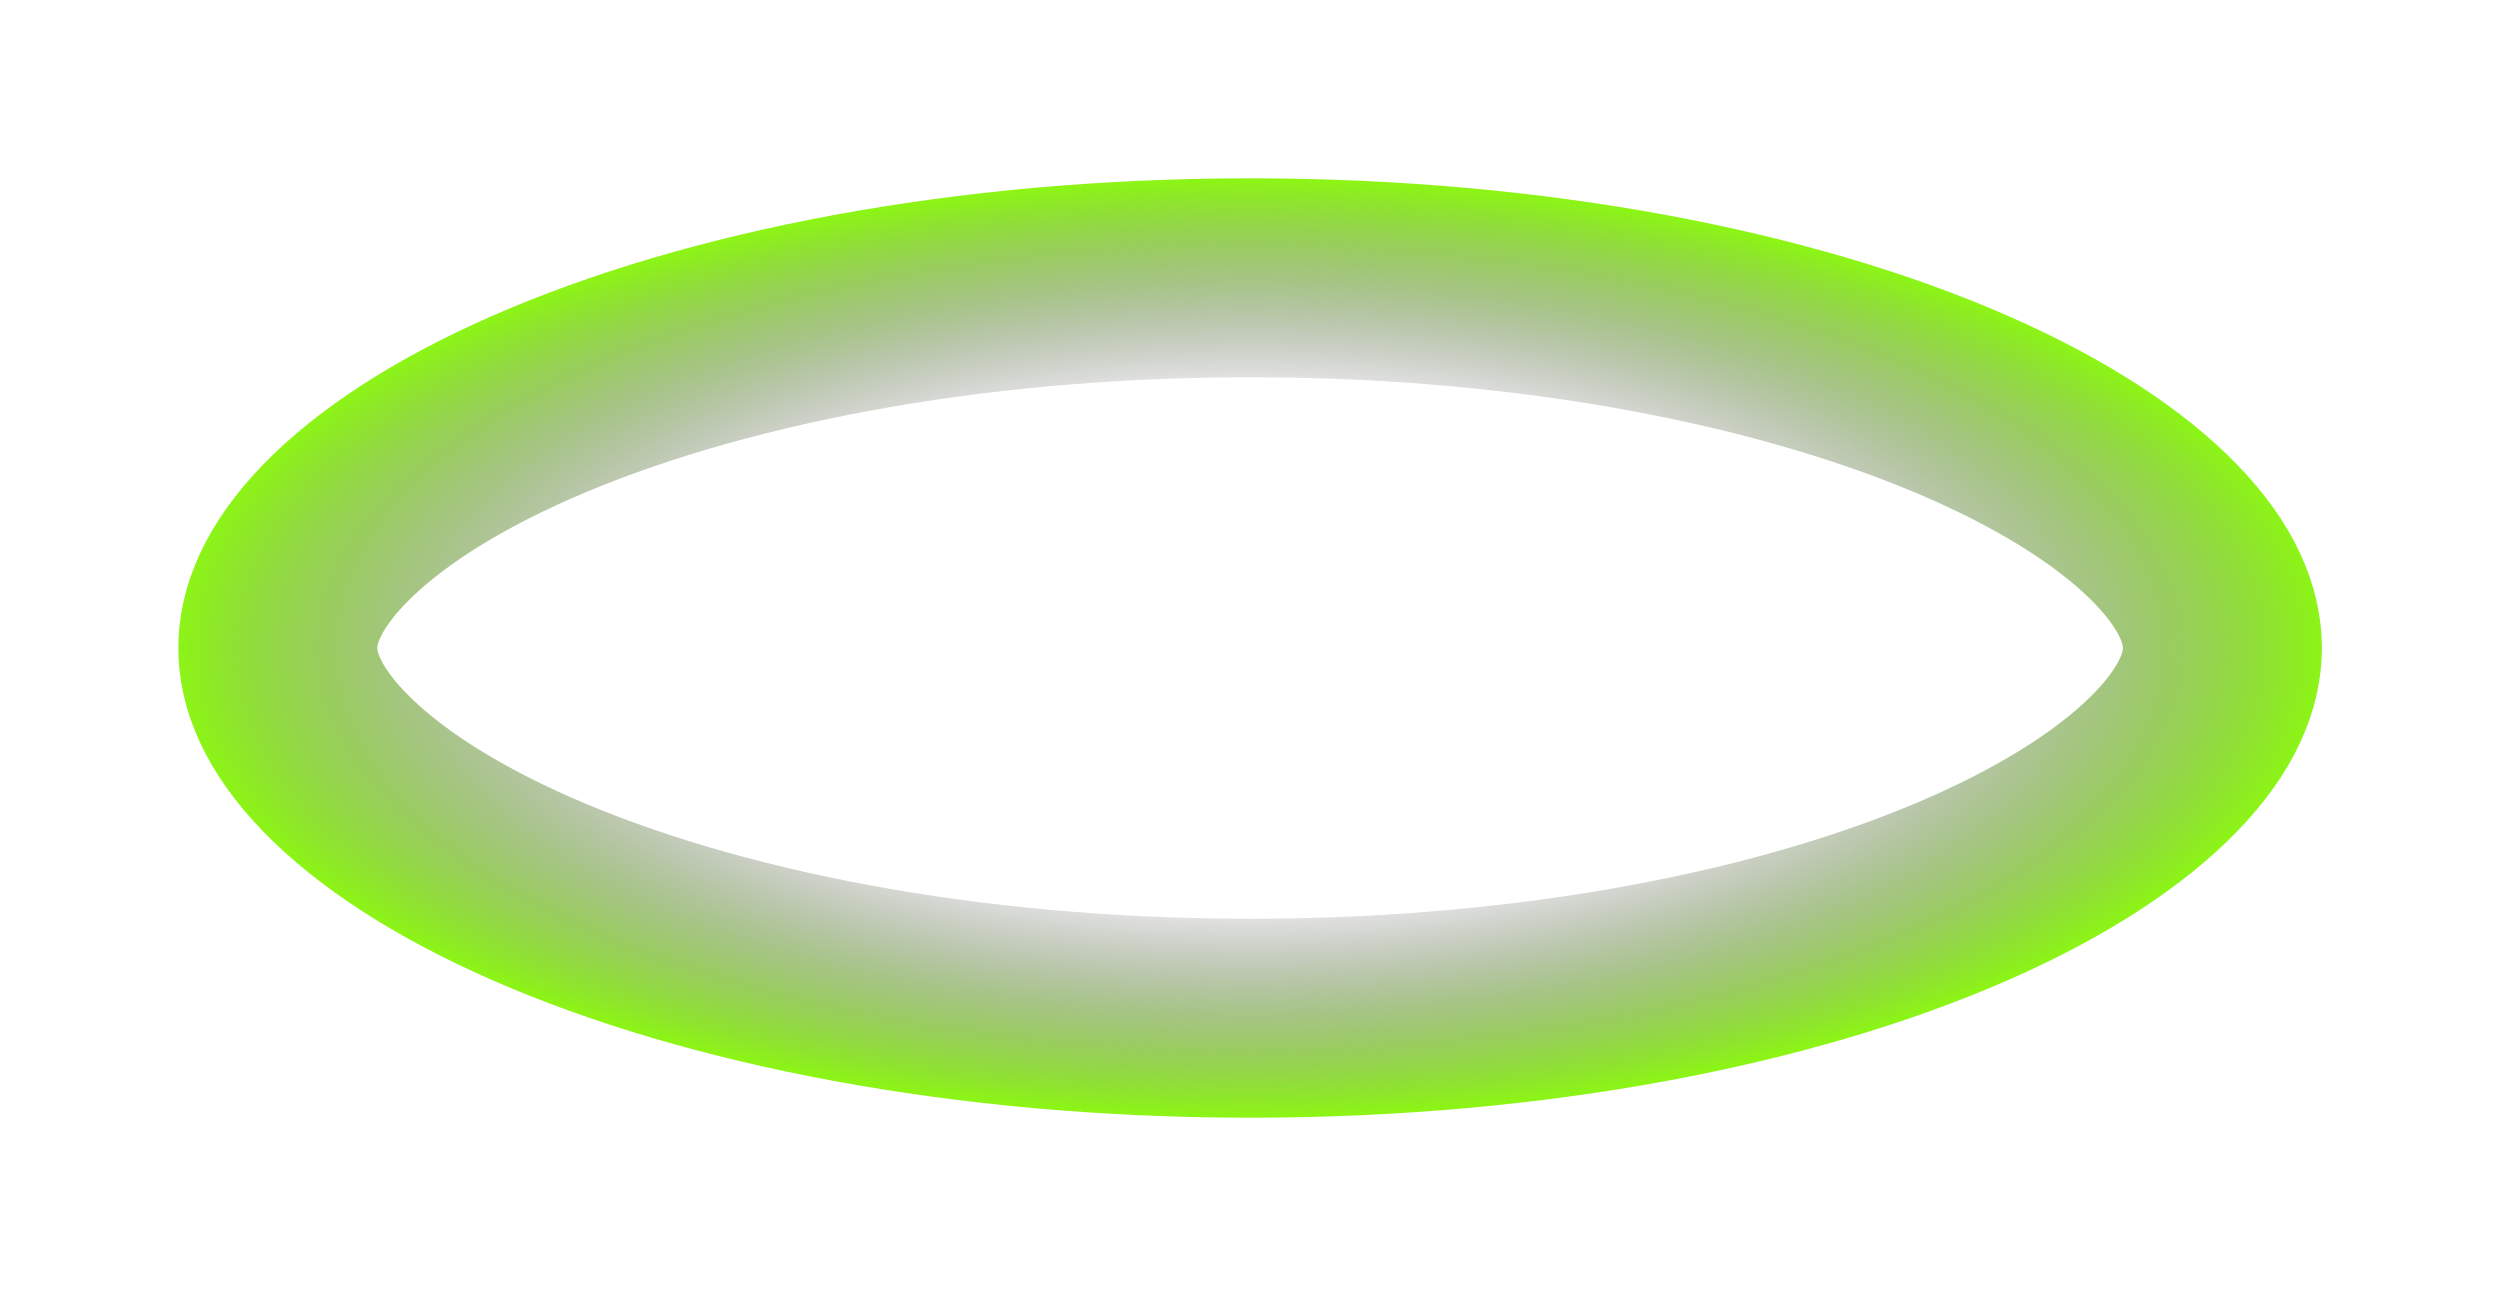 <?xml version="1.0" encoding="utf-8"?>
<svg xmlns="http://www.w3.org/2000/svg" fill="none" height="100%" overflow="visible" preserveAspectRatio="none" style="display: block;" viewBox="0 0 715 370" width="100%">
<g filter="url(#filter0_f_0_2842)" id="Ellipse 228">
<path d="M357.53 79.451C439.196 79.451 511.769 94.013 562.86 116.403C588.448 127.616 607.371 140.234 619.501 152.802C631.497 165.231 635.609 176.18 635.609 185.33C635.609 194.48 631.498 205.43 619.501 217.859C607.371 230.427 588.448 243.045 562.86 254.258C511.769 276.648 439.196 291.21 357.53 291.21C275.865 291.21 203.292 276.648 152.2 254.258C126.613 243.045 107.691 230.427 95.561 217.859C83.564 205.43 79.451 194.48 79.451 185.33C79.451 176.18 83.564 165.231 95.561 152.802C107.691 140.234 126.613 127.616 152.2 116.403C203.292 94.013 275.865 79.451 357.53 79.451Z" stroke="url(#paint0_angular_0_2842)" stroke-width="56.903"/>
</g>
<defs>
<filter color-interpolation-filters="sRGB" filterUnits="userSpaceOnUse" height="369.077" id="filter0_f_0_2842" width="713.477" x="0.792" y="0.792">
<feFlood flood-opacity="0" result="BackgroundImageFix"/>
<feBlend in="SourceGraphic" in2="BackgroundImageFix" mode="normal" result="shape"/>
<feGaussianBlur result="effect1_foregroundBlur_0_2842" stdDeviation="25.104"/>
</filter>
<radialGradient cx="0" cy="0" gradientTransform="translate(357.53 185.331) rotate(180) scale(306.53 134.331)" gradientUnits="userSpaceOnUse" id="paint0_angular_0_2842" r="1">
<stop stop-color="#E9FC1B"/>
<stop offset="0.5" stop-color="#2E1F43" stop-opacity="0"/>
<stop offset="1" stop-color="#8CF515"/>
</radialGradient>
</defs>
</svg>